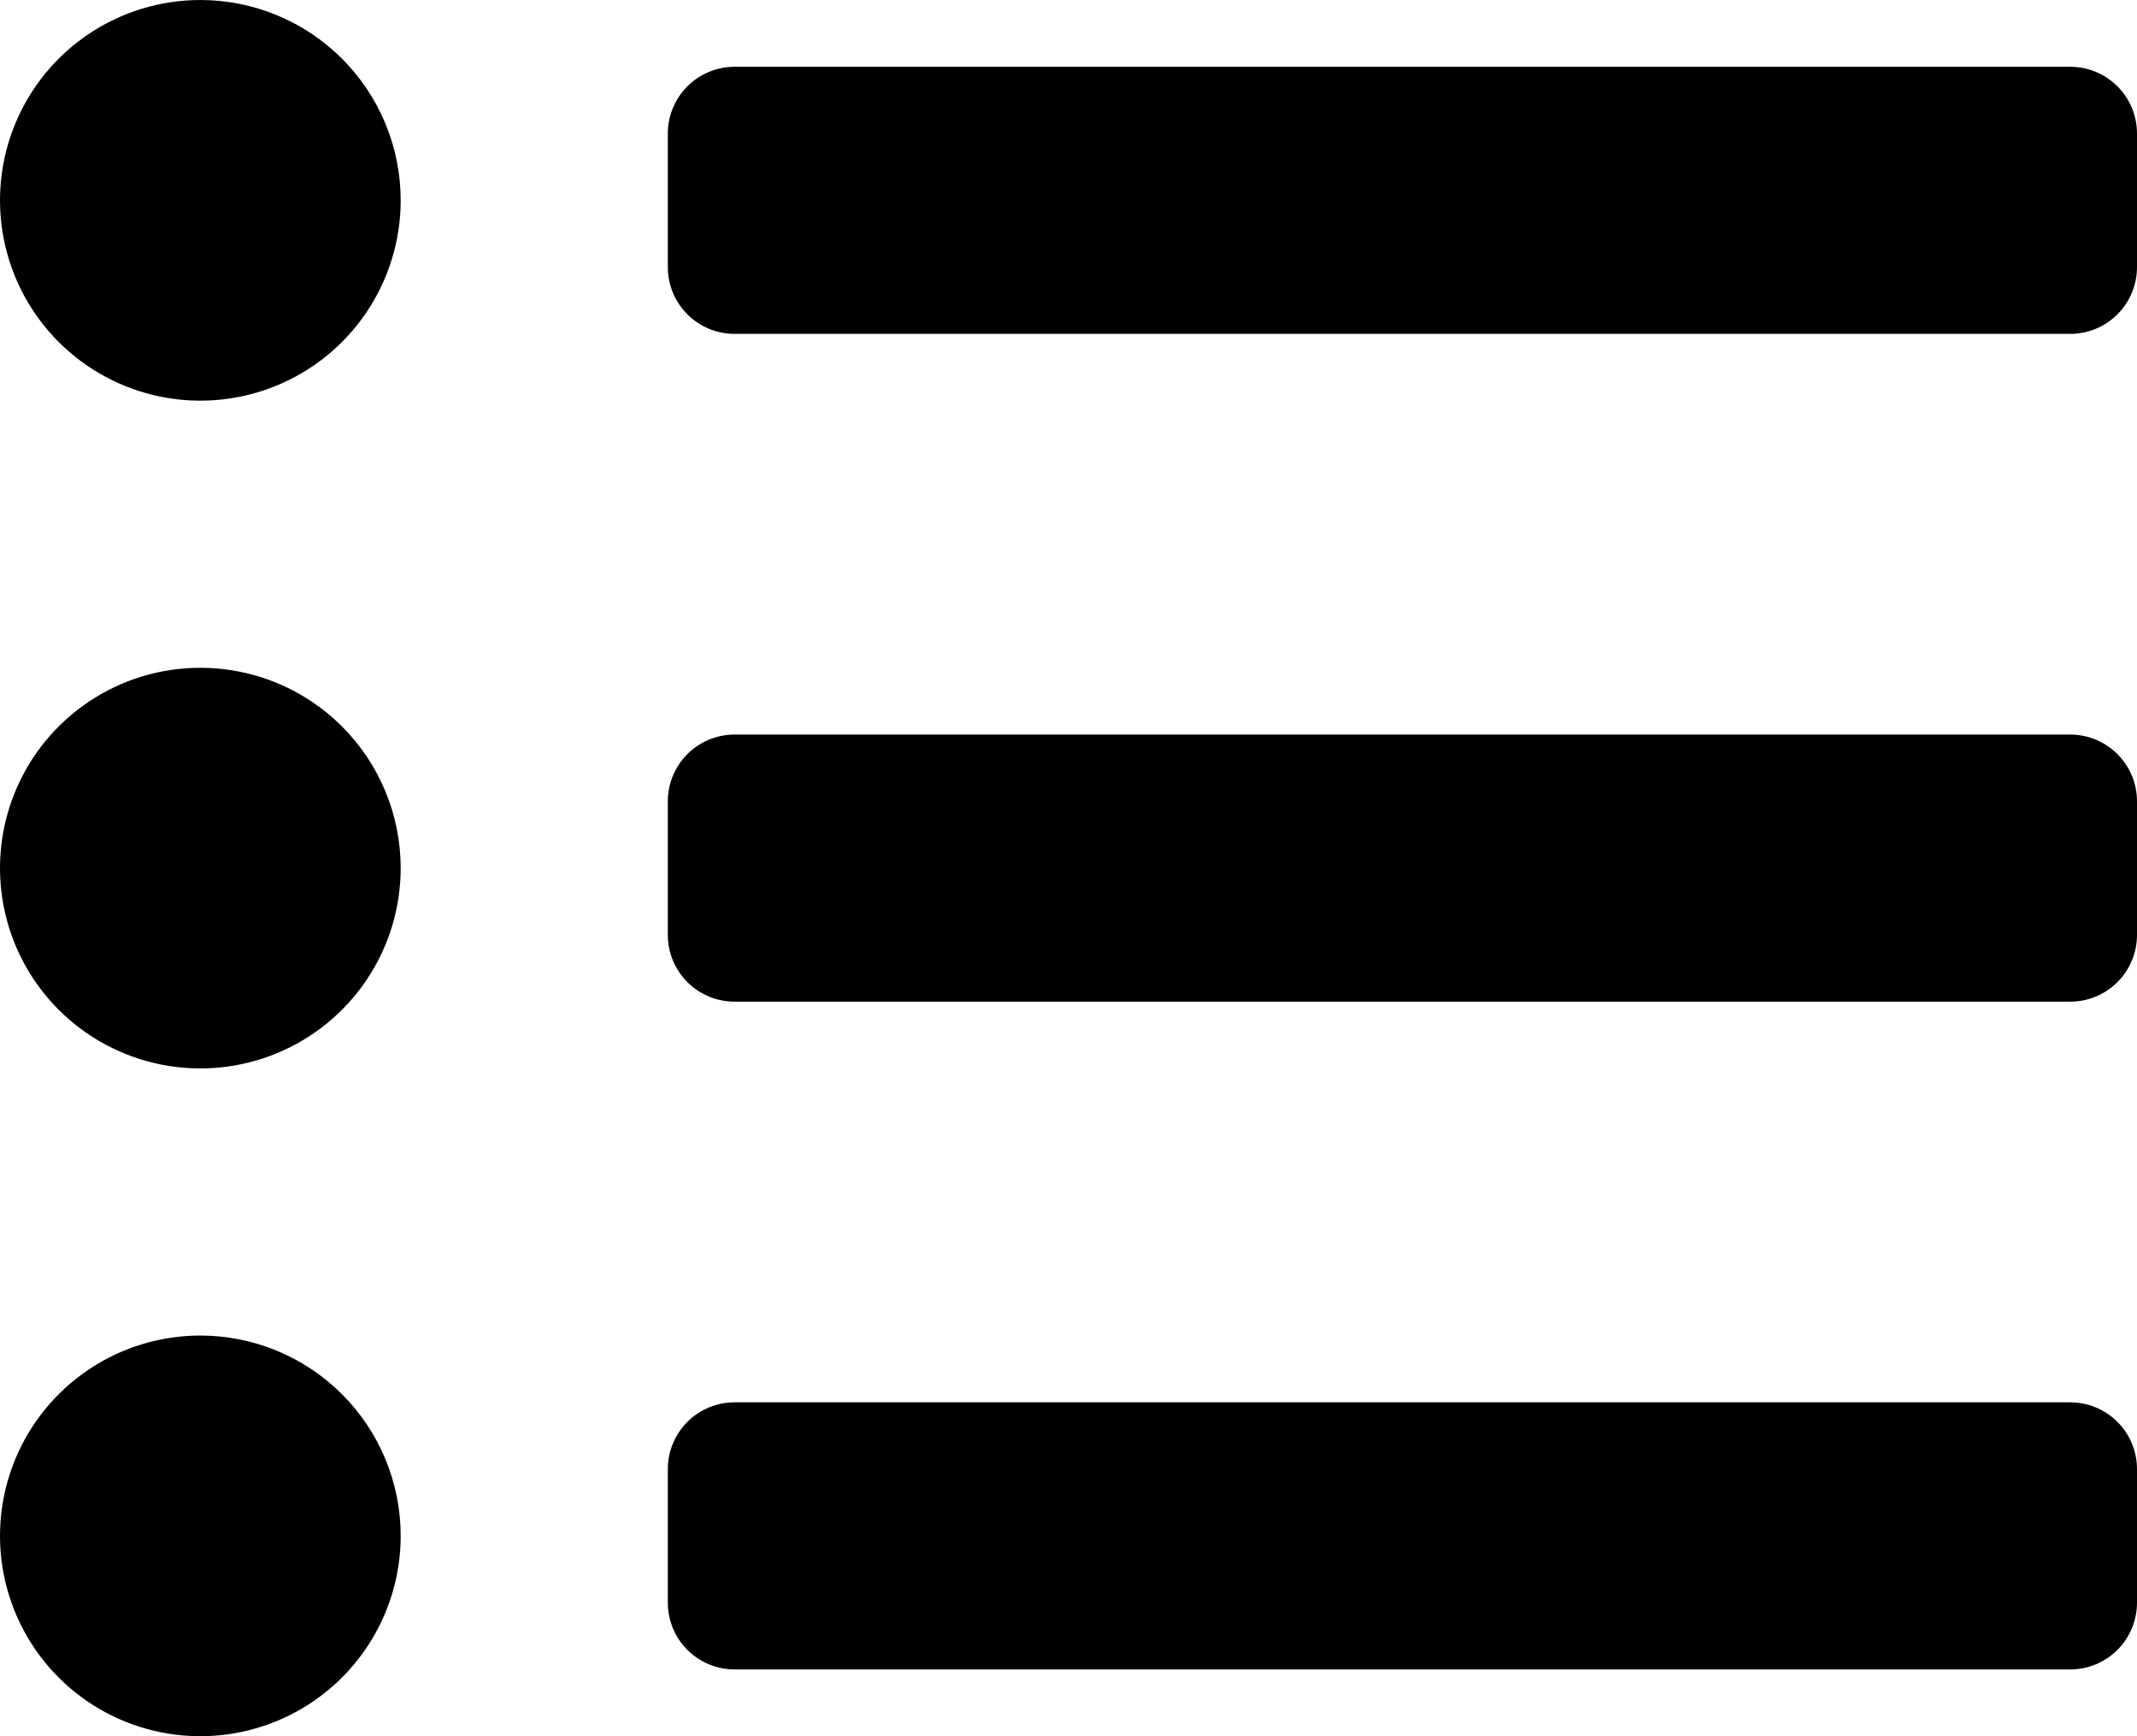 <svg width="512" height="416" viewBox="0 0 512 416" fill="none" xmlns="http://www.w3.org/2000/svg">
<path d="M48 0C38.507 0 29.226 2.815 21.333 8.089C13.439 13.364 7.287 20.86 3.654 29.631C0.021 38.402 -0.93 48.053 0.922 57.364C2.774 66.675 7.346 75.228 14.059 81.941C20.772 88.654 29.325 93.226 38.636 95.078C47.947 96.93 57.598 95.979 66.369 92.346C75.14 88.713 82.636 82.561 87.911 74.667C93.185 66.774 96 57.493 96 48C96 35.27 90.943 23.061 81.941 14.059C72.939 5.057 60.73 0 48 0ZM48 160C38.507 160 29.226 162.815 21.333 168.089C13.439 173.364 7.287 180.86 3.654 189.631C0.021 198.402 -0.93 208.053 0.922 217.364C2.774 226.675 7.346 235.228 14.059 241.941C20.772 248.654 29.325 253.226 38.636 255.078C47.947 256.93 57.598 255.979 66.369 252.346C75.14 248.713 82.636 242.561 87.911 234.667C93.185 226.774 96 217.494 96 208C96 195.27 90.943 183.061 81.941 174.059C72.939 165.057 60.73 160 48 160ZM48 320C38.507 320 29.226 322.815 21.333 328.089C13.439 333.364 7.287 340.86 3.654 349.631C0.021 358.402 -0.93 368.053 0.922 377.364C2.774 386.675 7.346 395.228 14.059 401.941C20.772 408.654 29.325 413.226 38.636 415.078C47.947 416.93 57.598 415.979 66.369 412.346C75.14 408.713 82.636 402.561 87.911 394.667C93.185 386.774 96 377.494 96 368C96 355.27 90.943 343.061 81.941 334.059C72.939 325.057 60.73 320 48 320ZM496 336H176C171.757 336 167.687 337.686 164.686 340.686C161.686 343.687 160 347.757 160 352V384C160 388.243 161.686 392.313 164.686 395.314C167.687 398.314 171.757 400 176 400H496C500.243 400 504.313 398.314 507.314 395.314C510.314 392.313 512 388.243 512 384V352C512 347.757 510.314 343.687 507.314 340.686C504.313 337.686 500.243 336 496 336ZM496 16H176C171.757 16 167.687 17.686 164.686 20.686C161.686 23.687 160 27.756 160 32V64C160 68.243 161.686 72.313 164.686 75.314C167.687 78.314 171.757 80 176 80H496C500.243 80 504.313 78.314 507.314 75.314C510.314 72.313 512 68.243 512 64V32C512 27.756 510.314 23.687 507.314 20.686C504.313 17.686 500.243 16 496 16ZM496 176H176C171.757 176 167.687 177.686 164.686 180.686C161.686 183.687 160 187.757 160 192V224C160 228.243 161.686 232.313 164.686 235.314C167.687 238.314 171.757 240 176 240H496C500.243 240 504.313 238.314 507.314 235.314C510.314 232.313 512 228.243 512 224V192C512 187.757 510.314 183.687 507.314 180.686C504.313 177.686 500.243 176 496 176Z" fill="black"/>
</svg>
